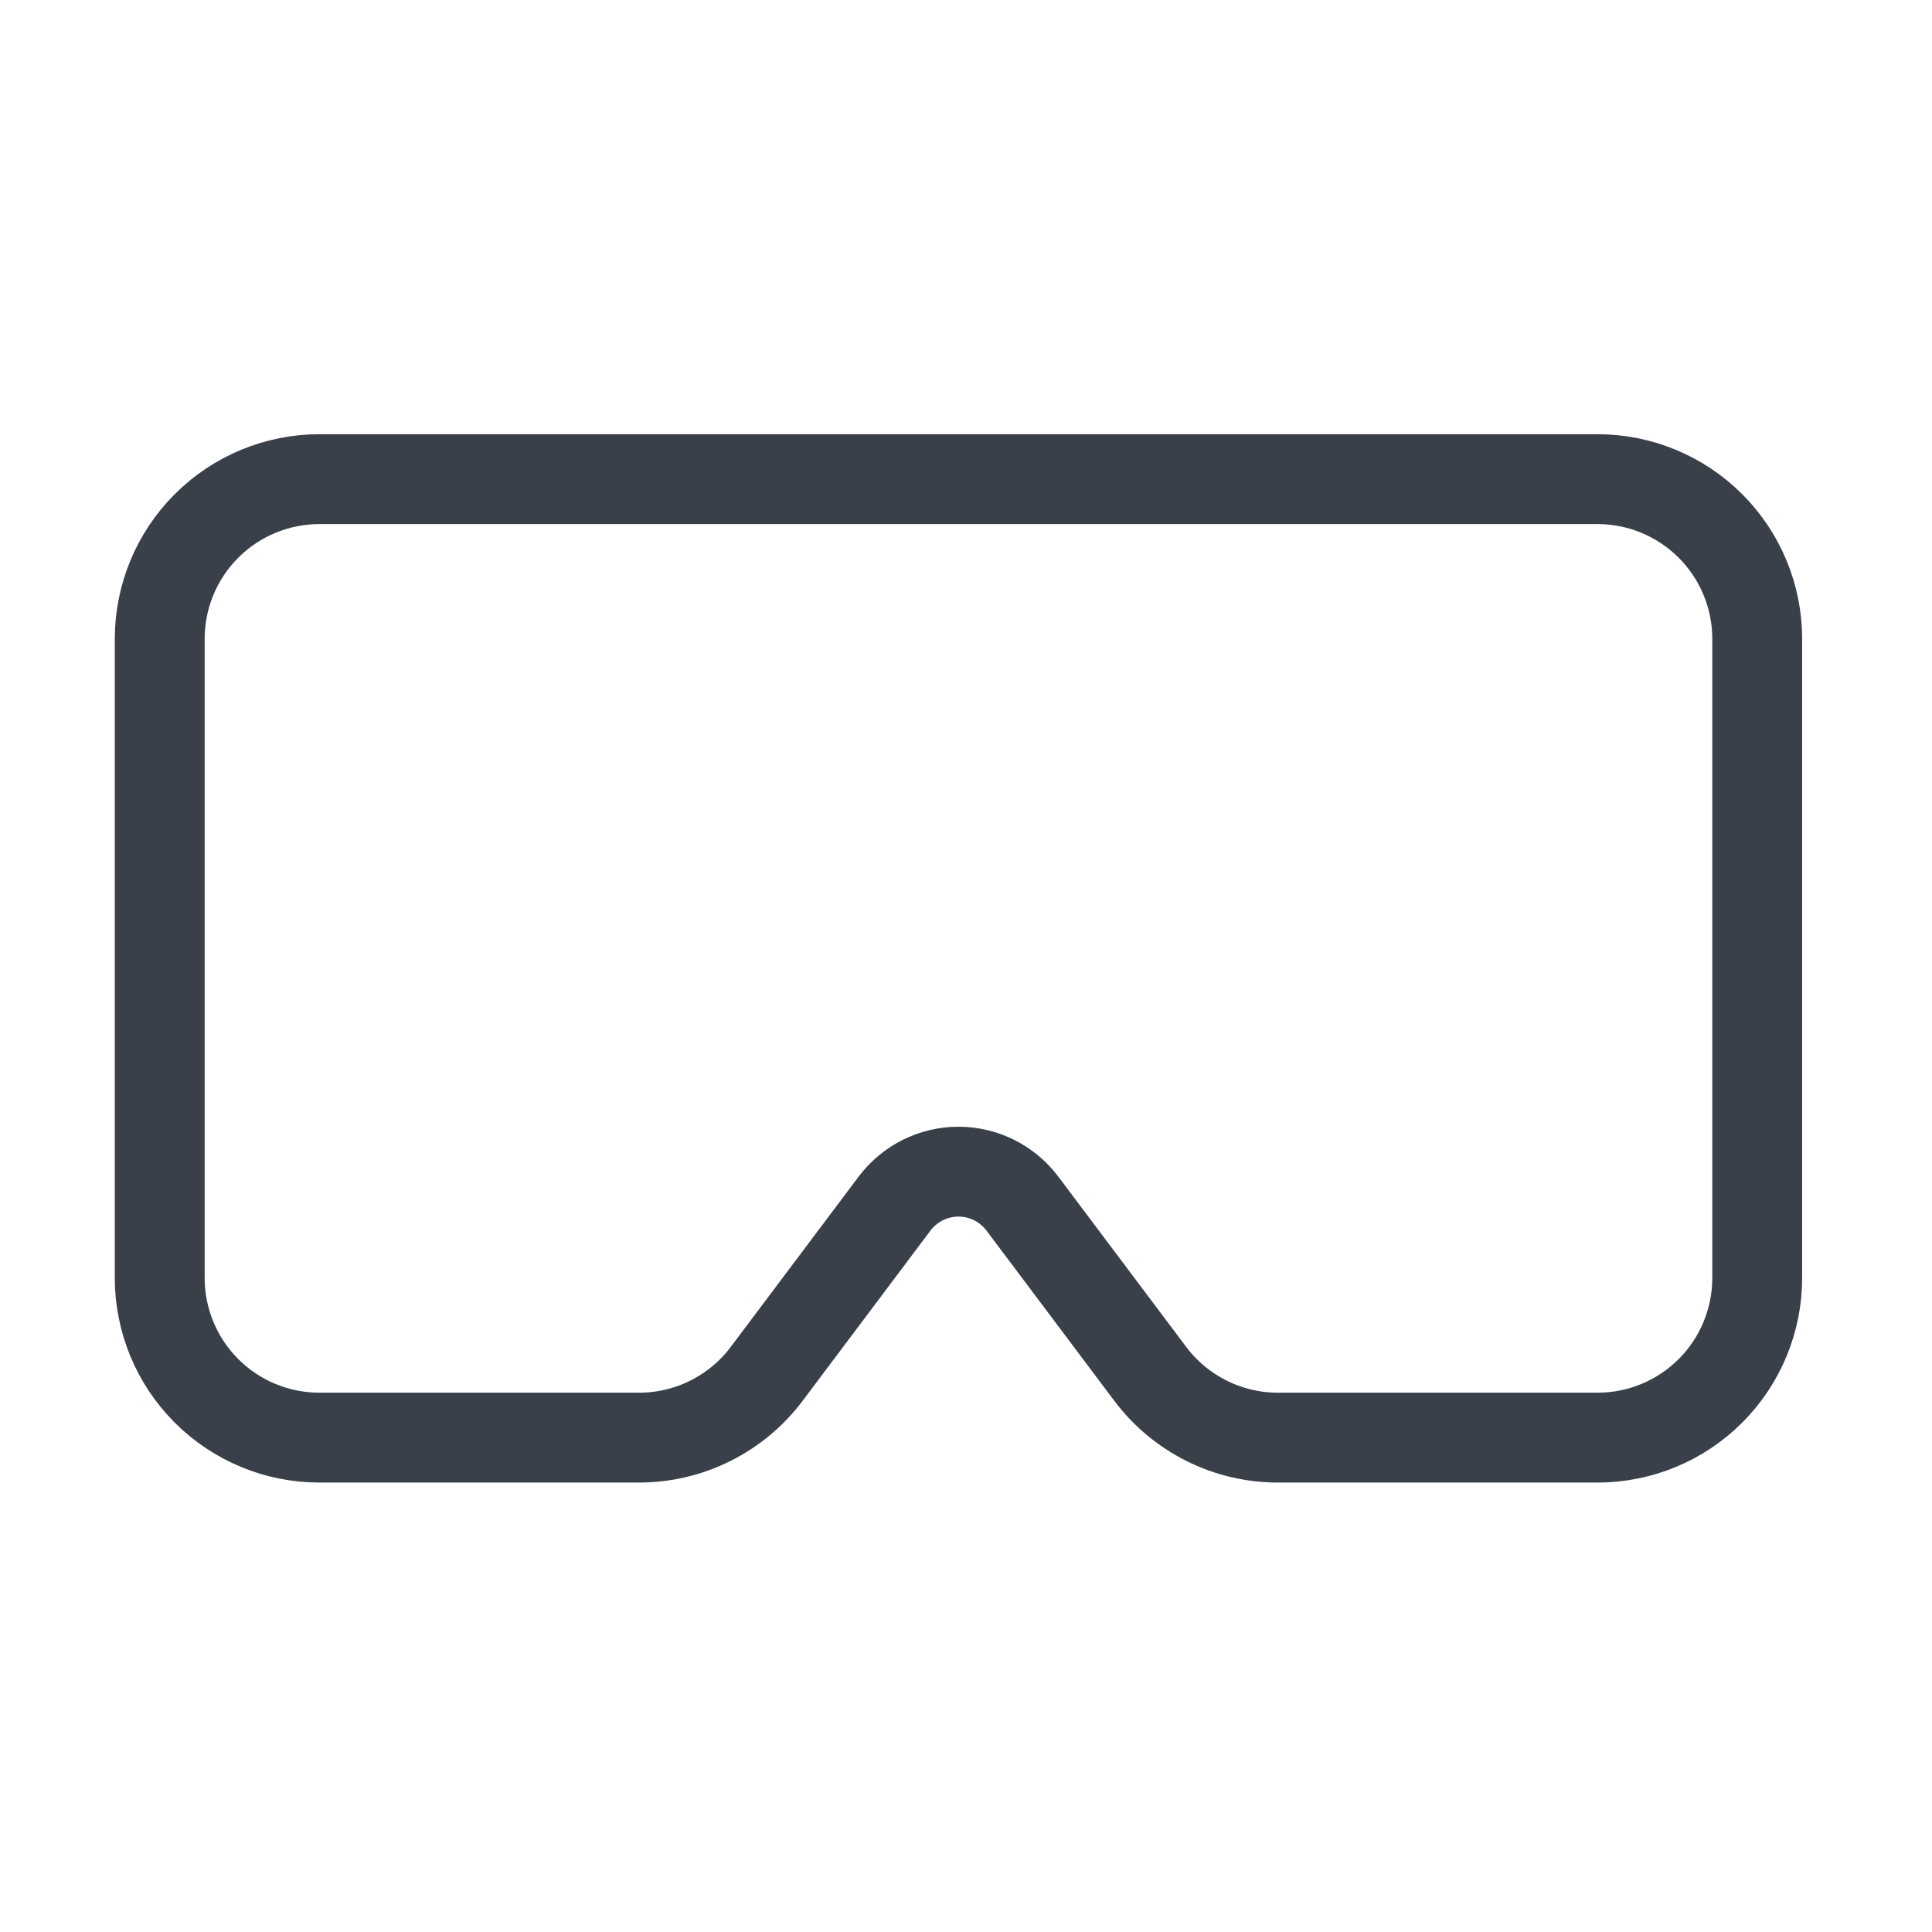 <svg width="43" height="43" viewBox="0 0 43 43" fill="none" xmlns="http://www.w3.org/2000/svg">
<path d="M35.555 10.664C36.498 10.664 37.402 11.039 38.069 11.706C38.736 12.372 39.11 13.277 39.11 14.22V28.442C39.11 29.385 38.736 30.289 38.069 30.956C37.402 31.623 36.498 31.997 35.555 31.997H28.444C27.892 31.997 27.347 31.869 26.854 31.622C26.36 31.375 25.93 31.017 25.599 30.575L22.755 26.788C22.589 26.568 22.374 26.389 22.128 26.265C21.881 26.142 21.608 26.077 21.332 26.077C21.056 26.077 20.784 26.142 20.537 26.265C20.291 26.389 20.076 26.568 19.91 26.788L17.066 30.575C16.735 31.017 16.305 31.375 15.811 31.622C15.318 31.869 14.773 31.997 14.221 31.997H7.11C6.167 31.997 5.263 31.623 4.596 30.956C3.929 30.289 3.555 29.385 3.555 28.442V14.22C3.555 13.277 3.929 12.372 4.596 11.706C5.263 11.039 6.167 10.664 7.11 10.664H35.555Z" stroke="#3A404A" stroke-width="2" stroke-linecap="round" stroke-linejoin="round"/>
</svg>
